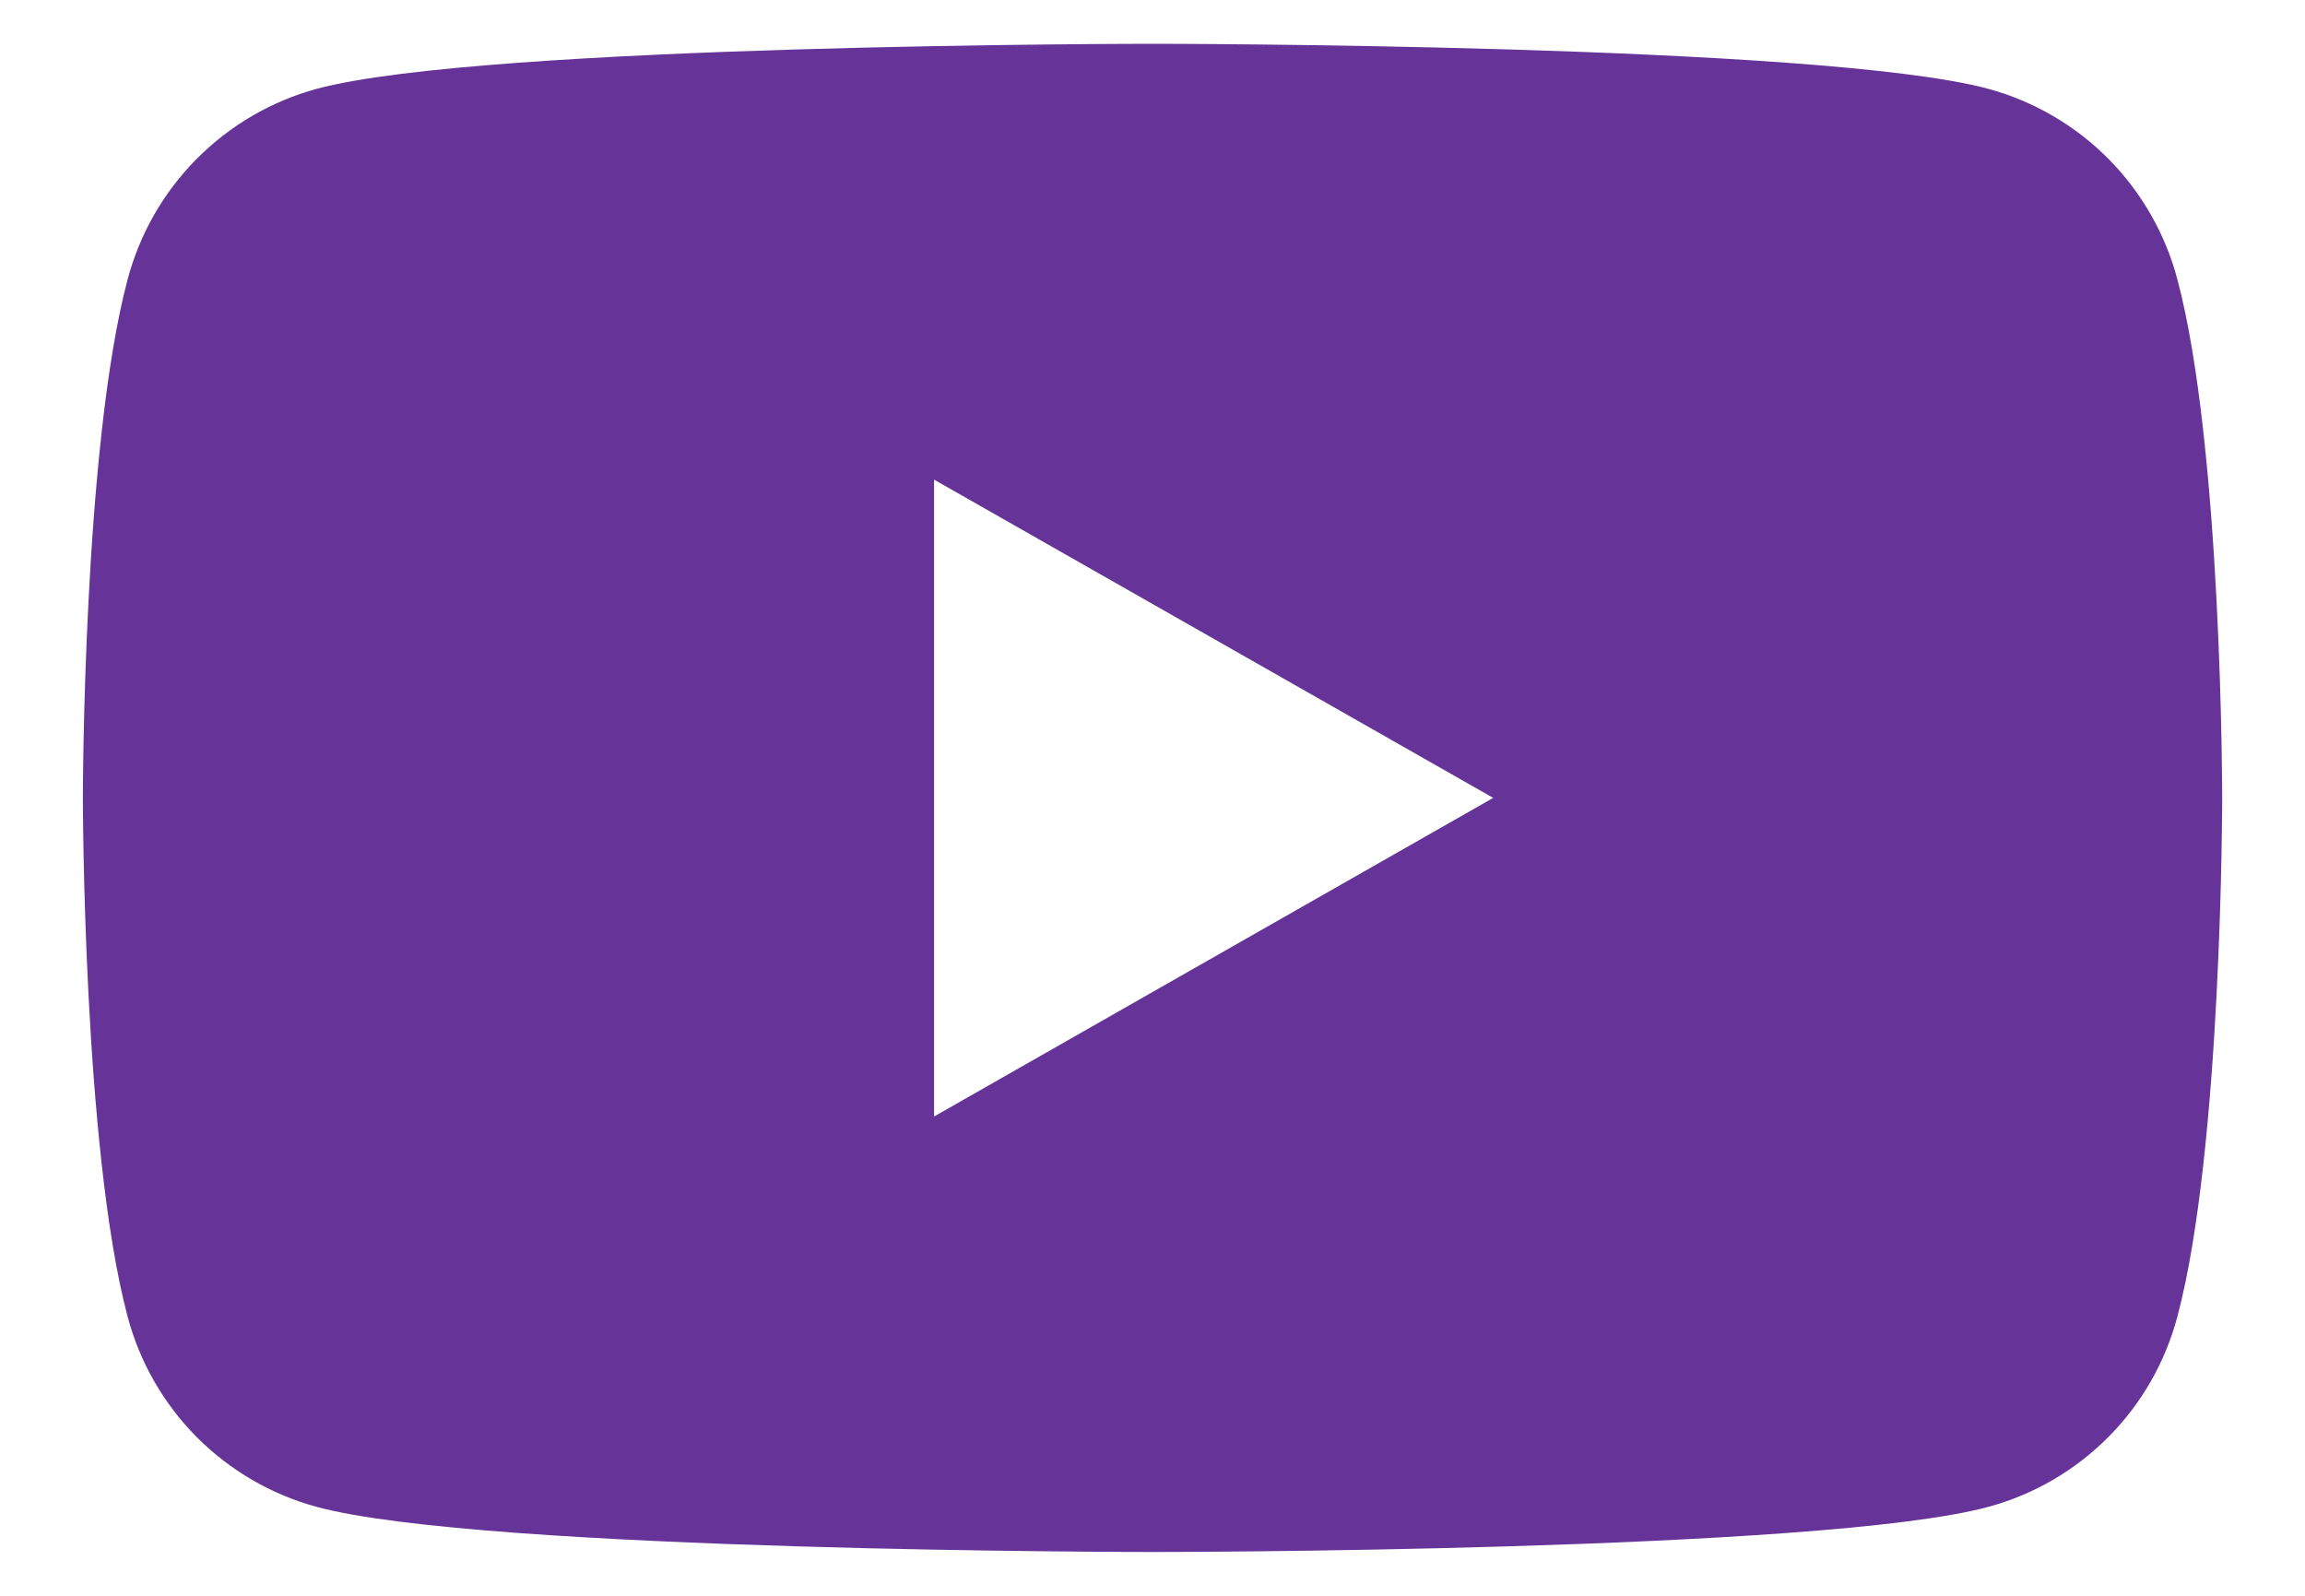 <svg width="26" height="18" viewBox="0 0 26 18" fill="none" xmlns="http://www.w3.org/2000/svg">
<path d="M24.561 3.154C24.426 2.64 24.157 2.17 23.783 1.792C23.409 1.415 22.941 1.142 22.428 1.002C20.546 0.494 13.001 0.494 13.001 0.494C13.001 0.494 5.454 0.494 3.572 1.002C3.059 1.142 2.592 1.415 2.218 1.793C1.843 2.17 1.575 2.64 1.439 3.154C0.935 5.046 0.935 9 0.935 9C0.935 9 0.935 12.954 1.439 14.849C1.575 15.363 1.844 15.832 2.218 16.209C2.593 16.586 3.06 16.858 3.572 16.997C5.454 17.506 13.001 17.506 13.001 17.506C13.001 17.506 20.546 17.506 22.428 16.997C22.941 16.858 23.408 16.586 23.782 16.209C24.157 15.832 24.425 15.363 24.561 14.849C25.066 12.954 25.066 9 25.066 9C25.066 9 25.066 5.046 24.561 3.154ZM10.536 12.594V5.41L16.843 9L10.536 12.594Z" fill="#663398"/>
</svg>
